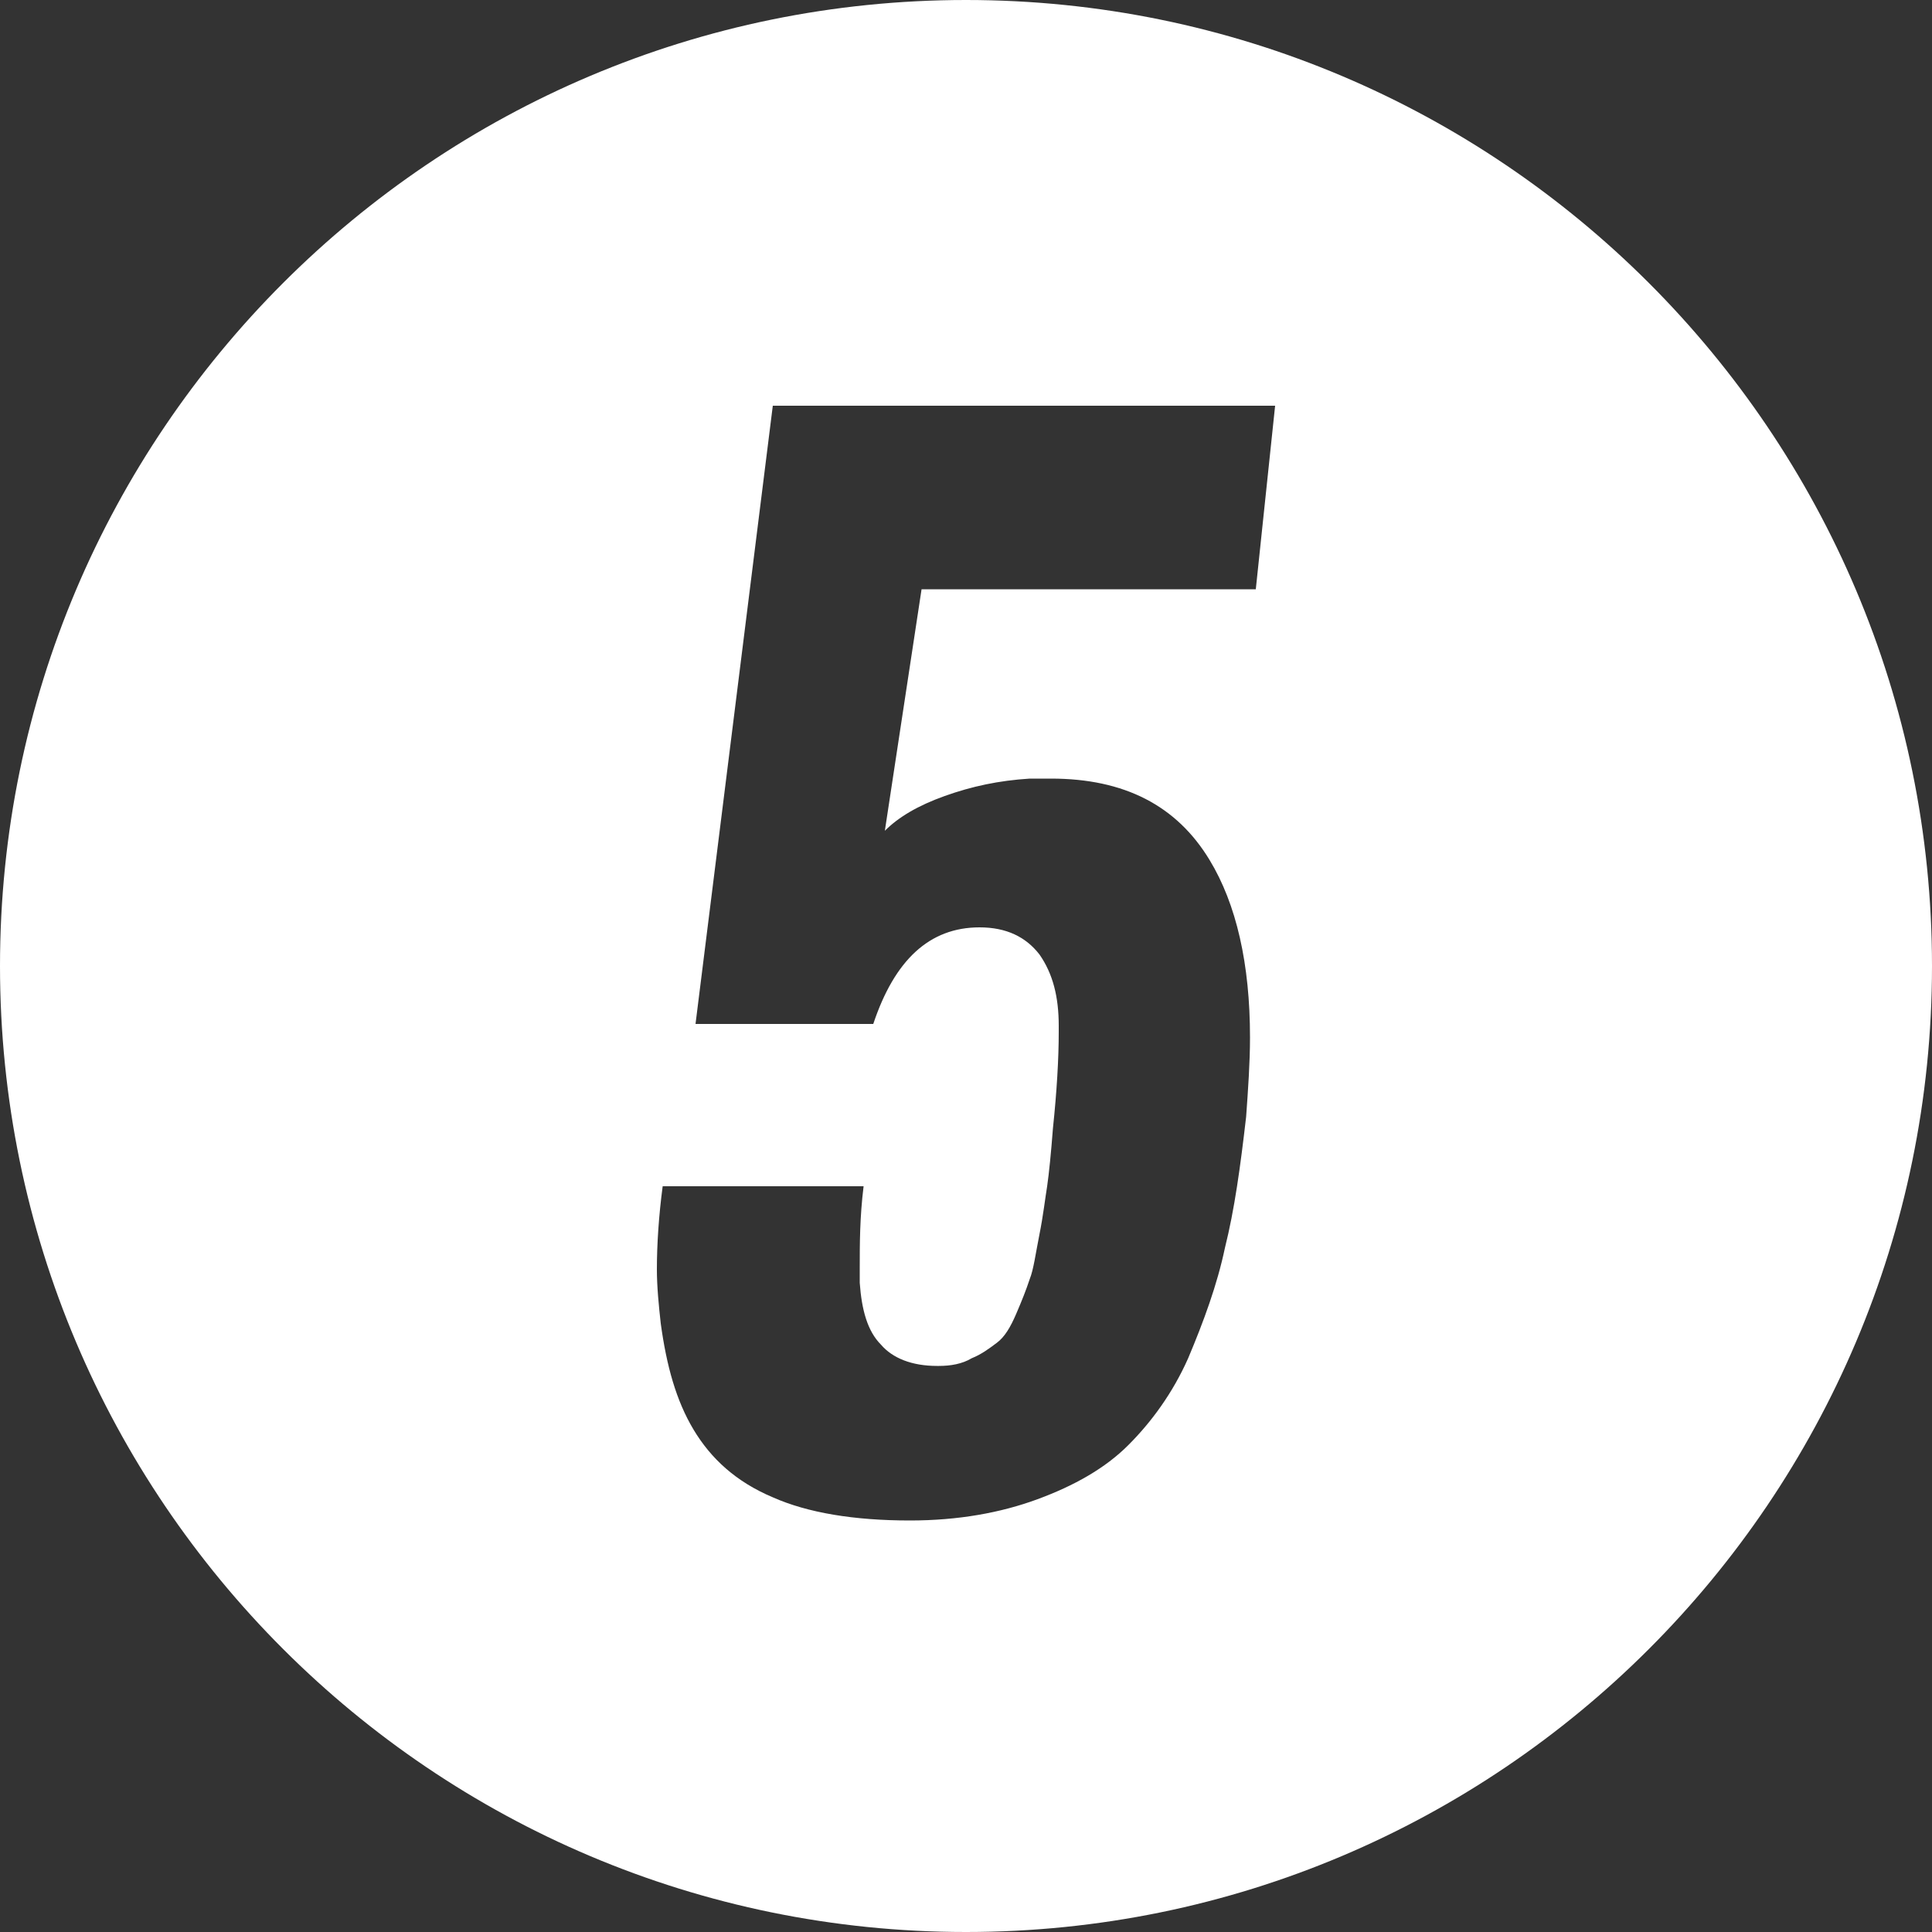 <?xml version="1.0" encoding="utf-8"?>
<!-- Generator: Adobe Illustrator 24.0.3, SVG Export Plug-In . SVG Version: 6.00 Build 0)  -->
<svg version="1.1" id="レイヤー_1" xmlns="http://www.w3.org/2000/svg" xmlns:xlink="http://www.w3.org/1999/xlink" x="0px"
	 y="0px" viewBox="0 0 100 100" style="enable-background:new 0 0 100 100;" xml:space="preserve">
<rect x="0" y="0" width="100" height="100" fill="#333333" stroke="none"/>
<style type="text/css">
	.st0{fill:#fff;}
</style>
<path class="st0" d="M50,0C22.4,0,0,22.4,0,50s22.4,50,50,50s50-22.4,50-50S77.6,0,50,0z M65,30.5H47.7l-1.9,12.5
	c0.7-0.7,1.7-1.3,3.1-1.8c1.4-0.5,2.8-0.8,4.4-0.9c0.4,0,0.8,0,1.1,0c3.8,0,6.5,1.4,8.2,4.2c1.4,2.3,2.1,5.4,2.1,9.2
	c0,1.3-0.1,2.7-0.2,4.1c-0.3,2.6-0.6,4.8-1.1,6.8c-0.4,1.9-1.1,3.8-1.9,5.7c-0.8,1.8-1.9,3.3-3.1,4.5c-1.2,1.2-2.8,2.1-4.7,2.8
	s-4.1,1.1-6.6,1.1c-2.9,0-5.3-0.4-7.1-1.2c-1.9-0.8-3.2-2-4.1-3.5s-1.4-3.3-1.7-5.5c-0.1-0.9-0.2-1.9-0.2-2.8c0-1.3,0.1-2.8,0.3-4.3
	h10.4c-0.2,1.6-0.2,3-0.2,4.2c0,0.3,0,0.5,0,0.8c0.1,1.4,0.4,2.5,1.1,3.2c0.6,0.7,1.6,1.1,2.9,1.1c0,0,0.1,0,0.1,0
	c0.6,0,1.2-0.1,1.7-0.4c0.5-0.2,0.9-0.5,1.3-0.8s0.7-0.8,1-1.5s0.5-1.2,0.7-1.8c0.2-0.5,0.3-1.3,0.5-2.3c0.2-1,0.3-1.9,0.4-2.5
	c0.1-0.7,0.2-1.7,0.3-3c0.2-1.9,0.3-3.6,0.3-5c0-0.1,0-0.2,0-0.3c0-1.5-0.3-2.7-1-3.7c-0.7-0.9-1.7-1.4-3.1-1.4
	c-2.6,0-4.4,1.7-5.5,5h-9.2l4-32H66L65,30.5z"/>
</svg>
